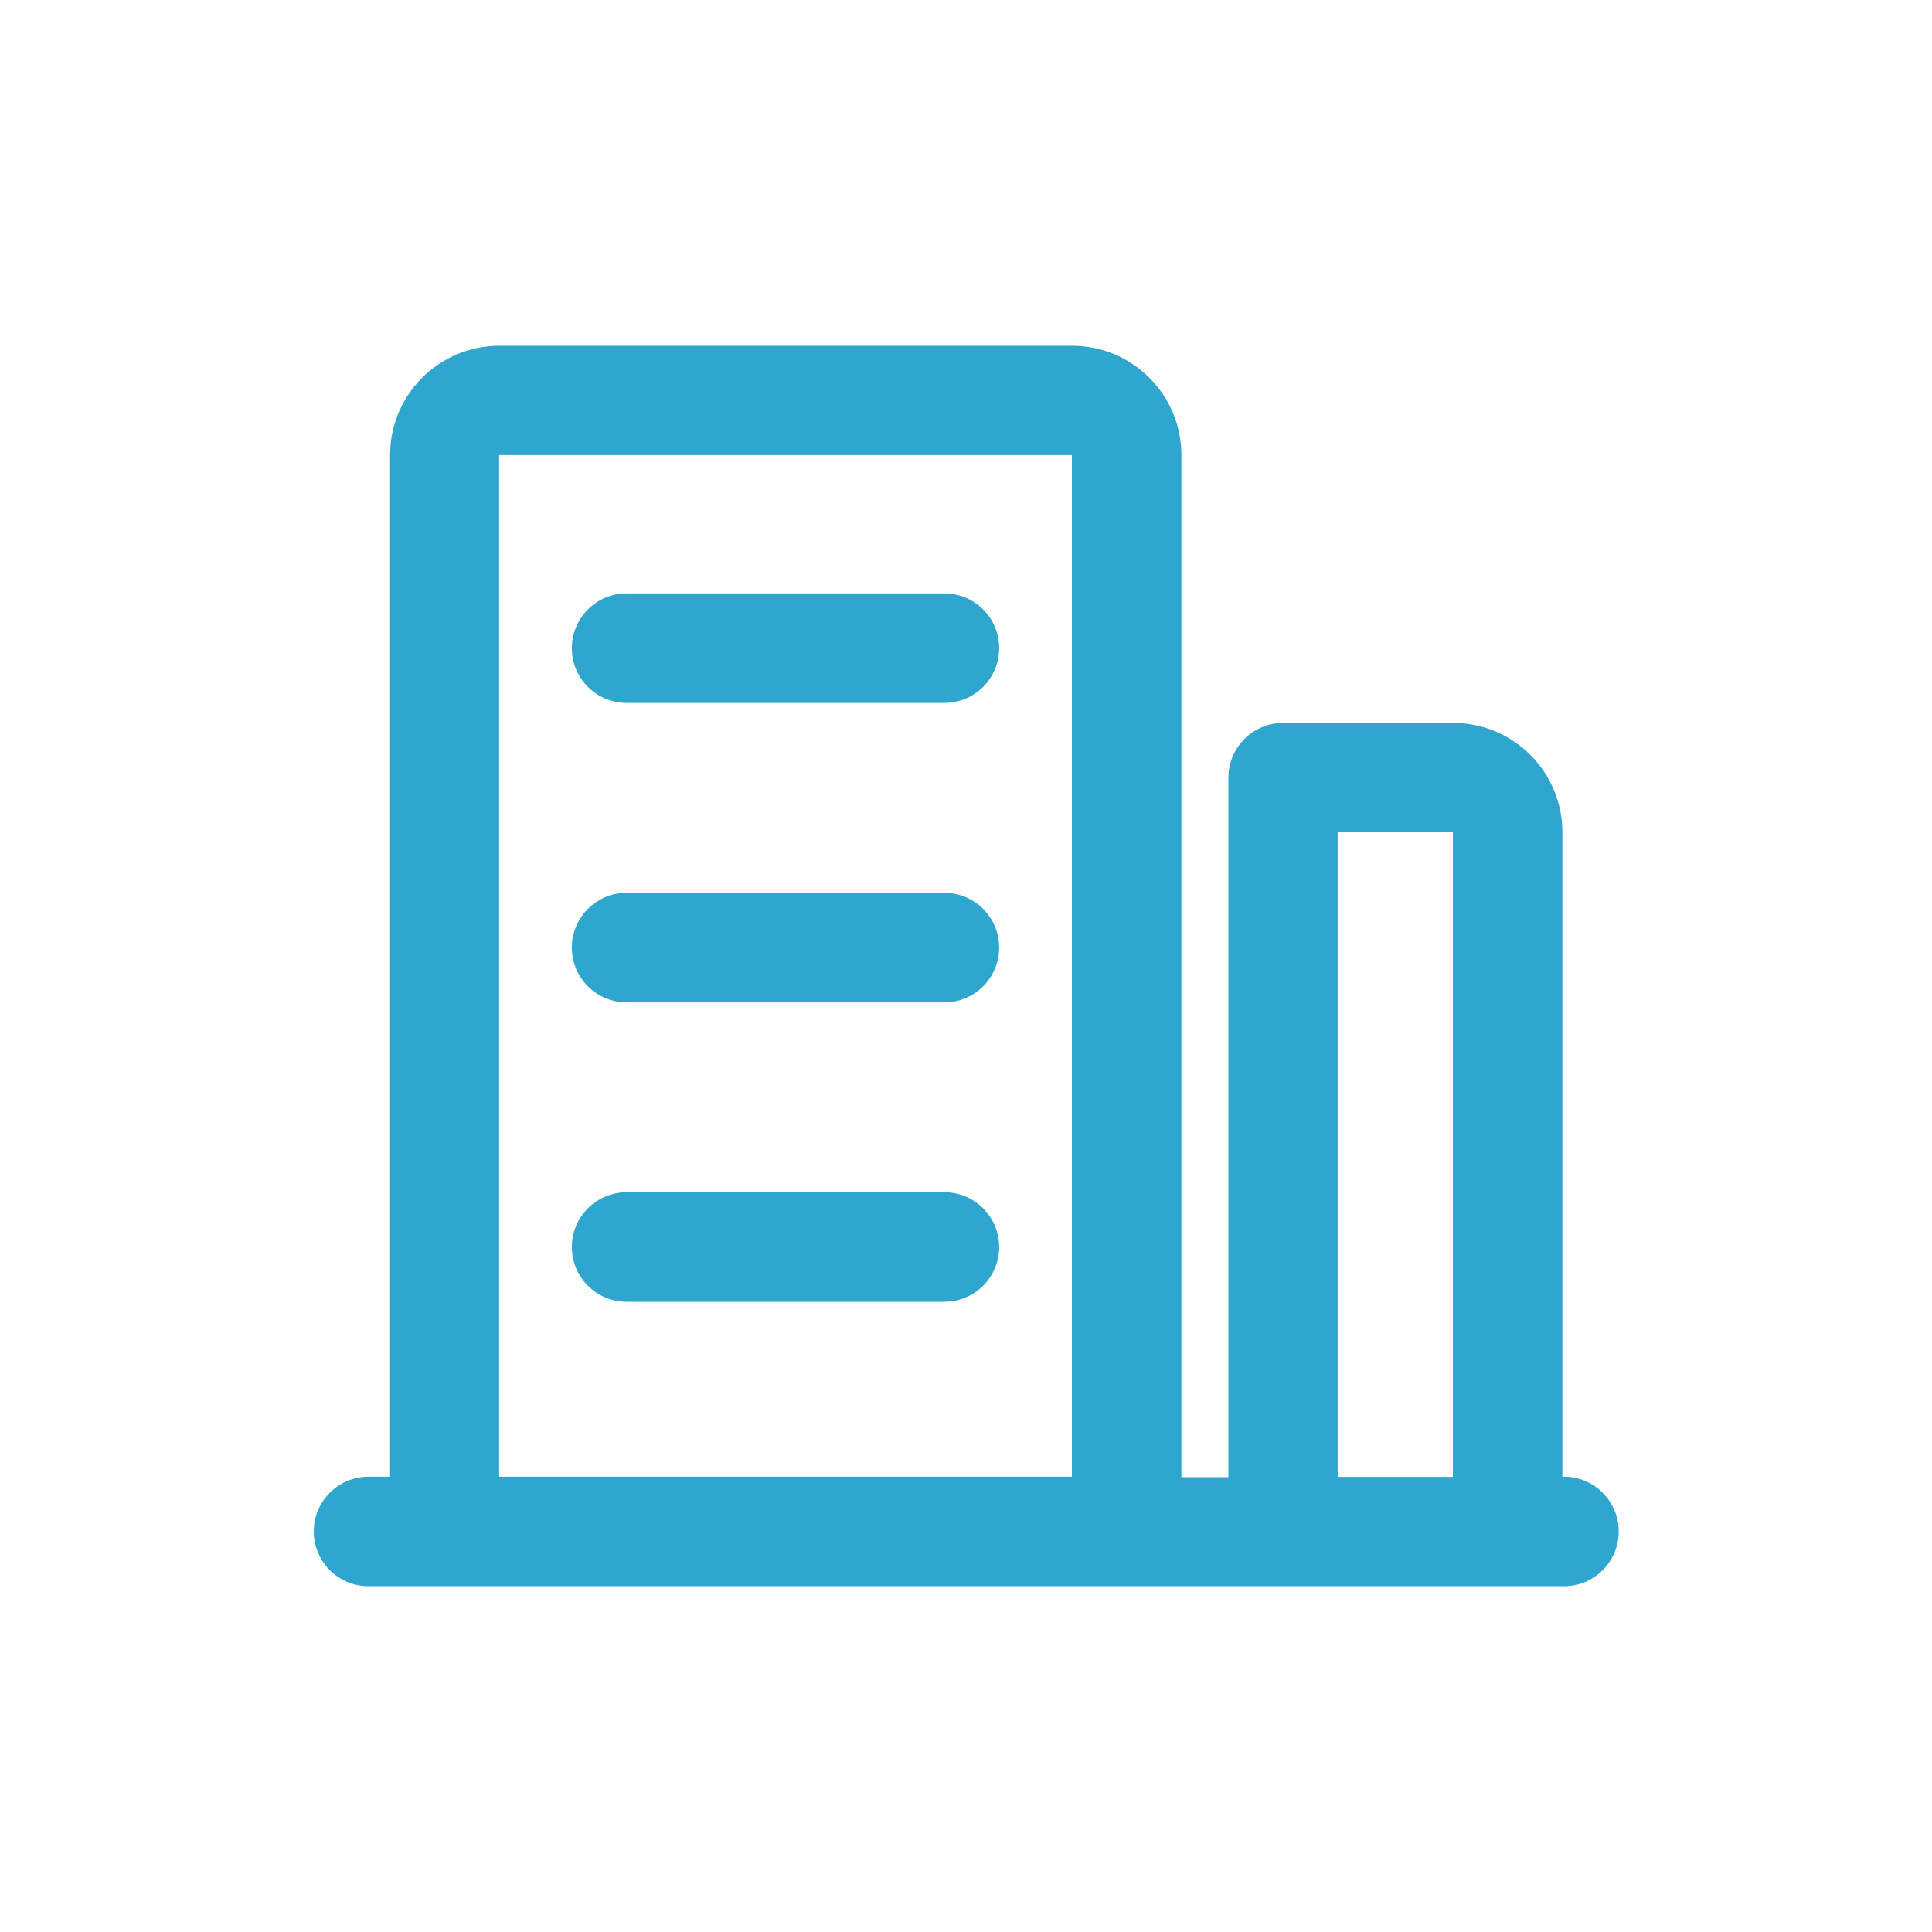 <?xml version="1.0" encoding="UTF-8"?>
<svg id="s1" xmlns="http://www.w3.org/2000/svg" viewBox="0 0 85.04 85.04">
  <defs>
    <style>
      .cls-1 {
        fill: #2fa6cd;
        stroke-width: 0px;
      }
    </style>
  </defs>
  <path class="cls-1" d="M68.83,65.01h-.06v-28.38c0-2.66-2.16-4.81-4.81-4.81h-7.48c-1.33,0-2.41,1.08-2.41,2.41v30.79h-2.07V20.03c0-2.66-2.16-4.81-4.81-4.81h-25.21c-2.66,0-4.81,2.16-4.81,4.81v44.97h-.95c-1.33,0-2.41,1.08-2.41,2.41s1.08,2.41,2.41,2.41h52.62c1.33,0,2.41-1.08,2.41-2.41s-1.08-2.41-2.41-2.41h0ZM21.97,65.01V20.03h25.21v44.97h-25.21ZM58.88,65.01v-28.38h5.07v28.38h-5.07ZM58.88,65.01"/>
  <path class="cls-1" d="M41.57,26.12h-13.99c-1.33,0-2.41,1.08-2.41,2.41s1.08,2.41,2.41,2.41h13.99c1.33,0,2.41-1.08,2.41-2.41s-1.08-2.41-2.41-2.41h0ZM41.57,39.3h-13.99c-1.33,0-2.41,1.08-2.41,2.41s1.08,2.41,2.41,2.41h13.99c1.33,0,2.41-1.08,2.41-2.41s-1.08-2.41-2.41-2.41h0ZM41.57,52.48h-13.99c-1.33,0-2.41,1.08-2.41,2.41s1.08,2.41,2.41,2.41h13.99c1.33,0,2.41-1.08,2.41-2.41s-1.08-2.41-2.41-2.41h0ZM41.57,52.48"/>
</svg>